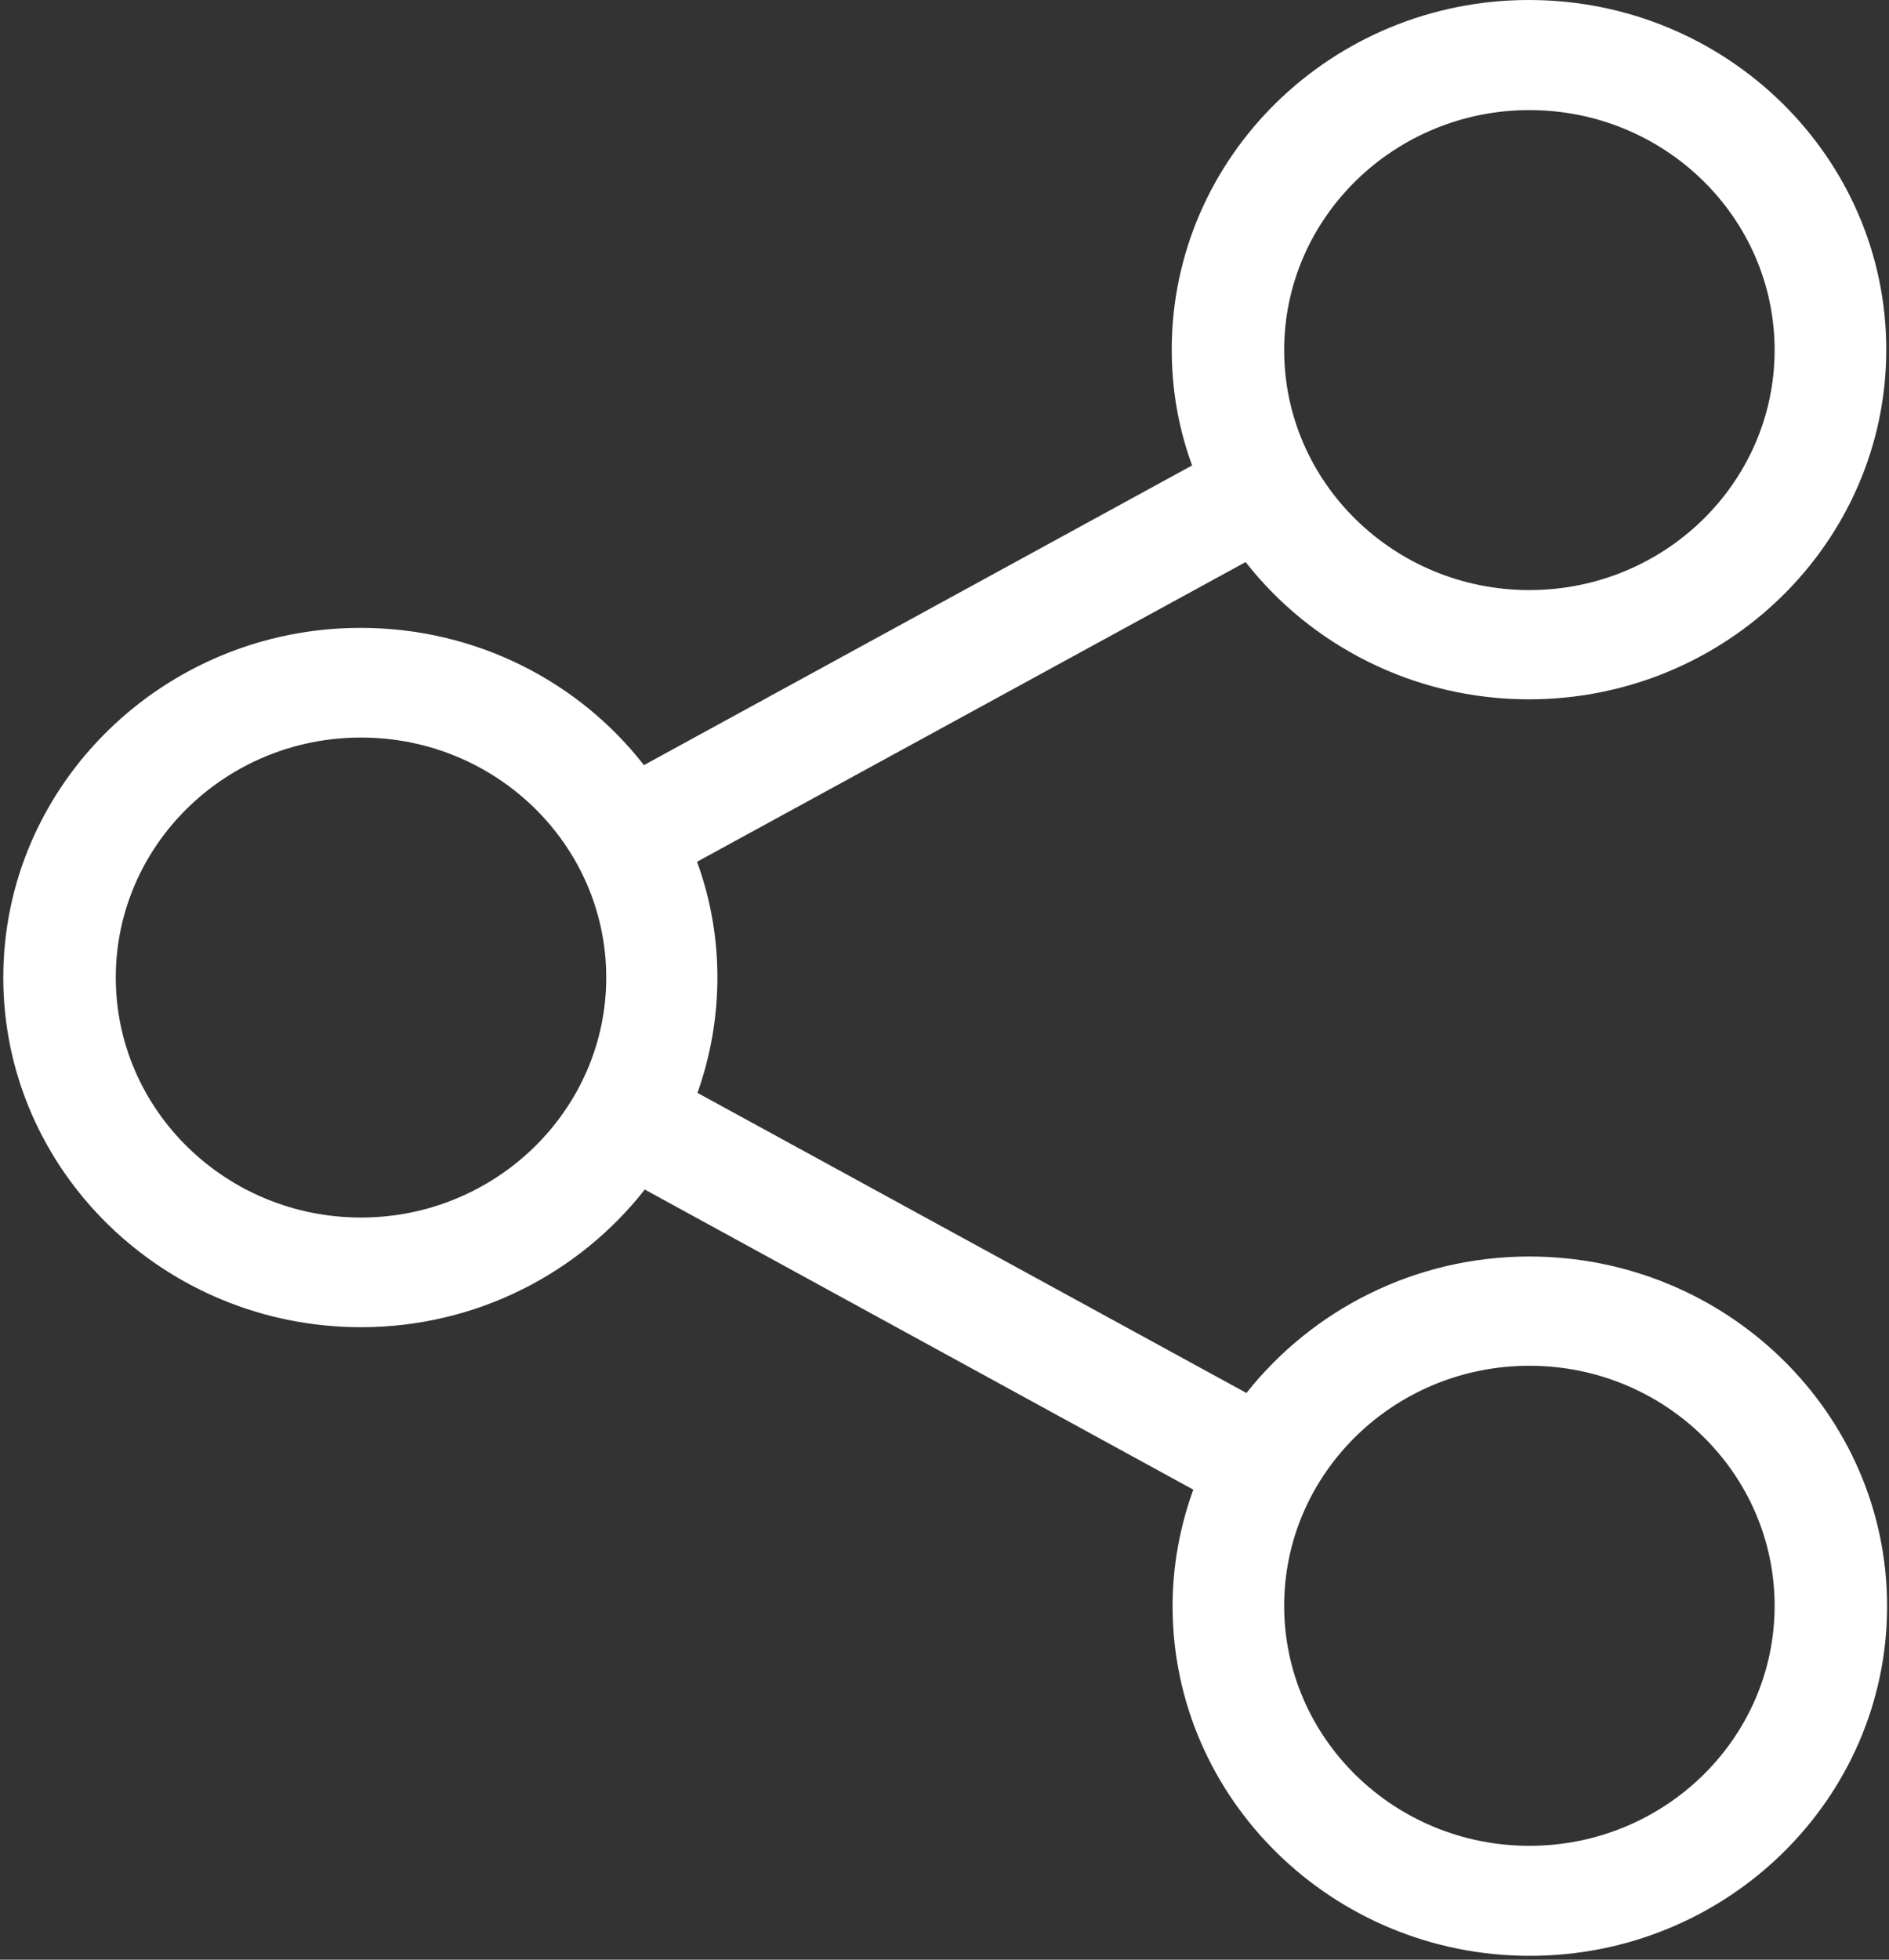 <svg width="27" height="28" viewBox="0 0 27 28" fill="none" xmlns="http://www.w3.org/2000/svg">
<rect x="0" y="0" width="27" height="28" fill="#333333" stroke="none"/>
<path fill-rule="evenodd" clip-rule="evenodd" d="M17.816 19.903C18.753 18.719 20.218 17.953 21.86 17.953C24.677 17.953 26.973 20.193 26.973 22.949C26.973 25.706 24.683 27.945 21.866 27.945C19.049 27.945 16.76 25.7 16.76 22.949C16.76 22.369 16.867 21.806 17.056 21.284L9.216 16.996C8.279 18.191 6.808 18.963 5.16 18.963C2.343 18.963 0.047 16.723 0.047 13.967C0.047 11.211 2.343 8.971 5.154 8.971C6.802 8.971 8.273 9.737 9.204 10.932L17.039 6.65C16.849 6.133 16.748 5.576 16.748 4.996C16.748 2.24 19.037 0 21.854 0C24.671 0 26.961 2.24 26.961 4.996C26.961 7.752 24.666 9.992 21.854 9.992C20.206 9.992 18.735 9.22 17.804 8.031L9.963 12.313C10.153 12.835 10.254 13.387 10.254 13.967C10.254 14.541 10.153 15.098 9.969 15.615L17.816 19.903ZM25.365 5.002C25.365 3.11 23.794 1.573 21.86 1.573C19.933 1.573 18.355 3.11 18.355 5.002C18.355 6.894 19.927 8.431 21.86 8.431C23.794 8.431 25.365 6.894 25.365 5.002ZM5.16 17.396C3.226 17.396 1.655 15.858 1.655 13.967C1.655 12.075 3.226 10.538 5.16 10.538C7.093 10.538 8.665 12.075 8.665 13.967C8.665 15.858 7.087 17.396 5.16 17.396ZM18.355 22.944C18.355 24.835 19.927 26.373 21.86 26.373C23.794 26.373 25.365 24.835 25.365 22.944C25.365 21.052 23.794 19.514 21.86 19.514C19.927 19.514 18.355 21.052 18.355 22.944Z" fill="white"/>
</svg>

